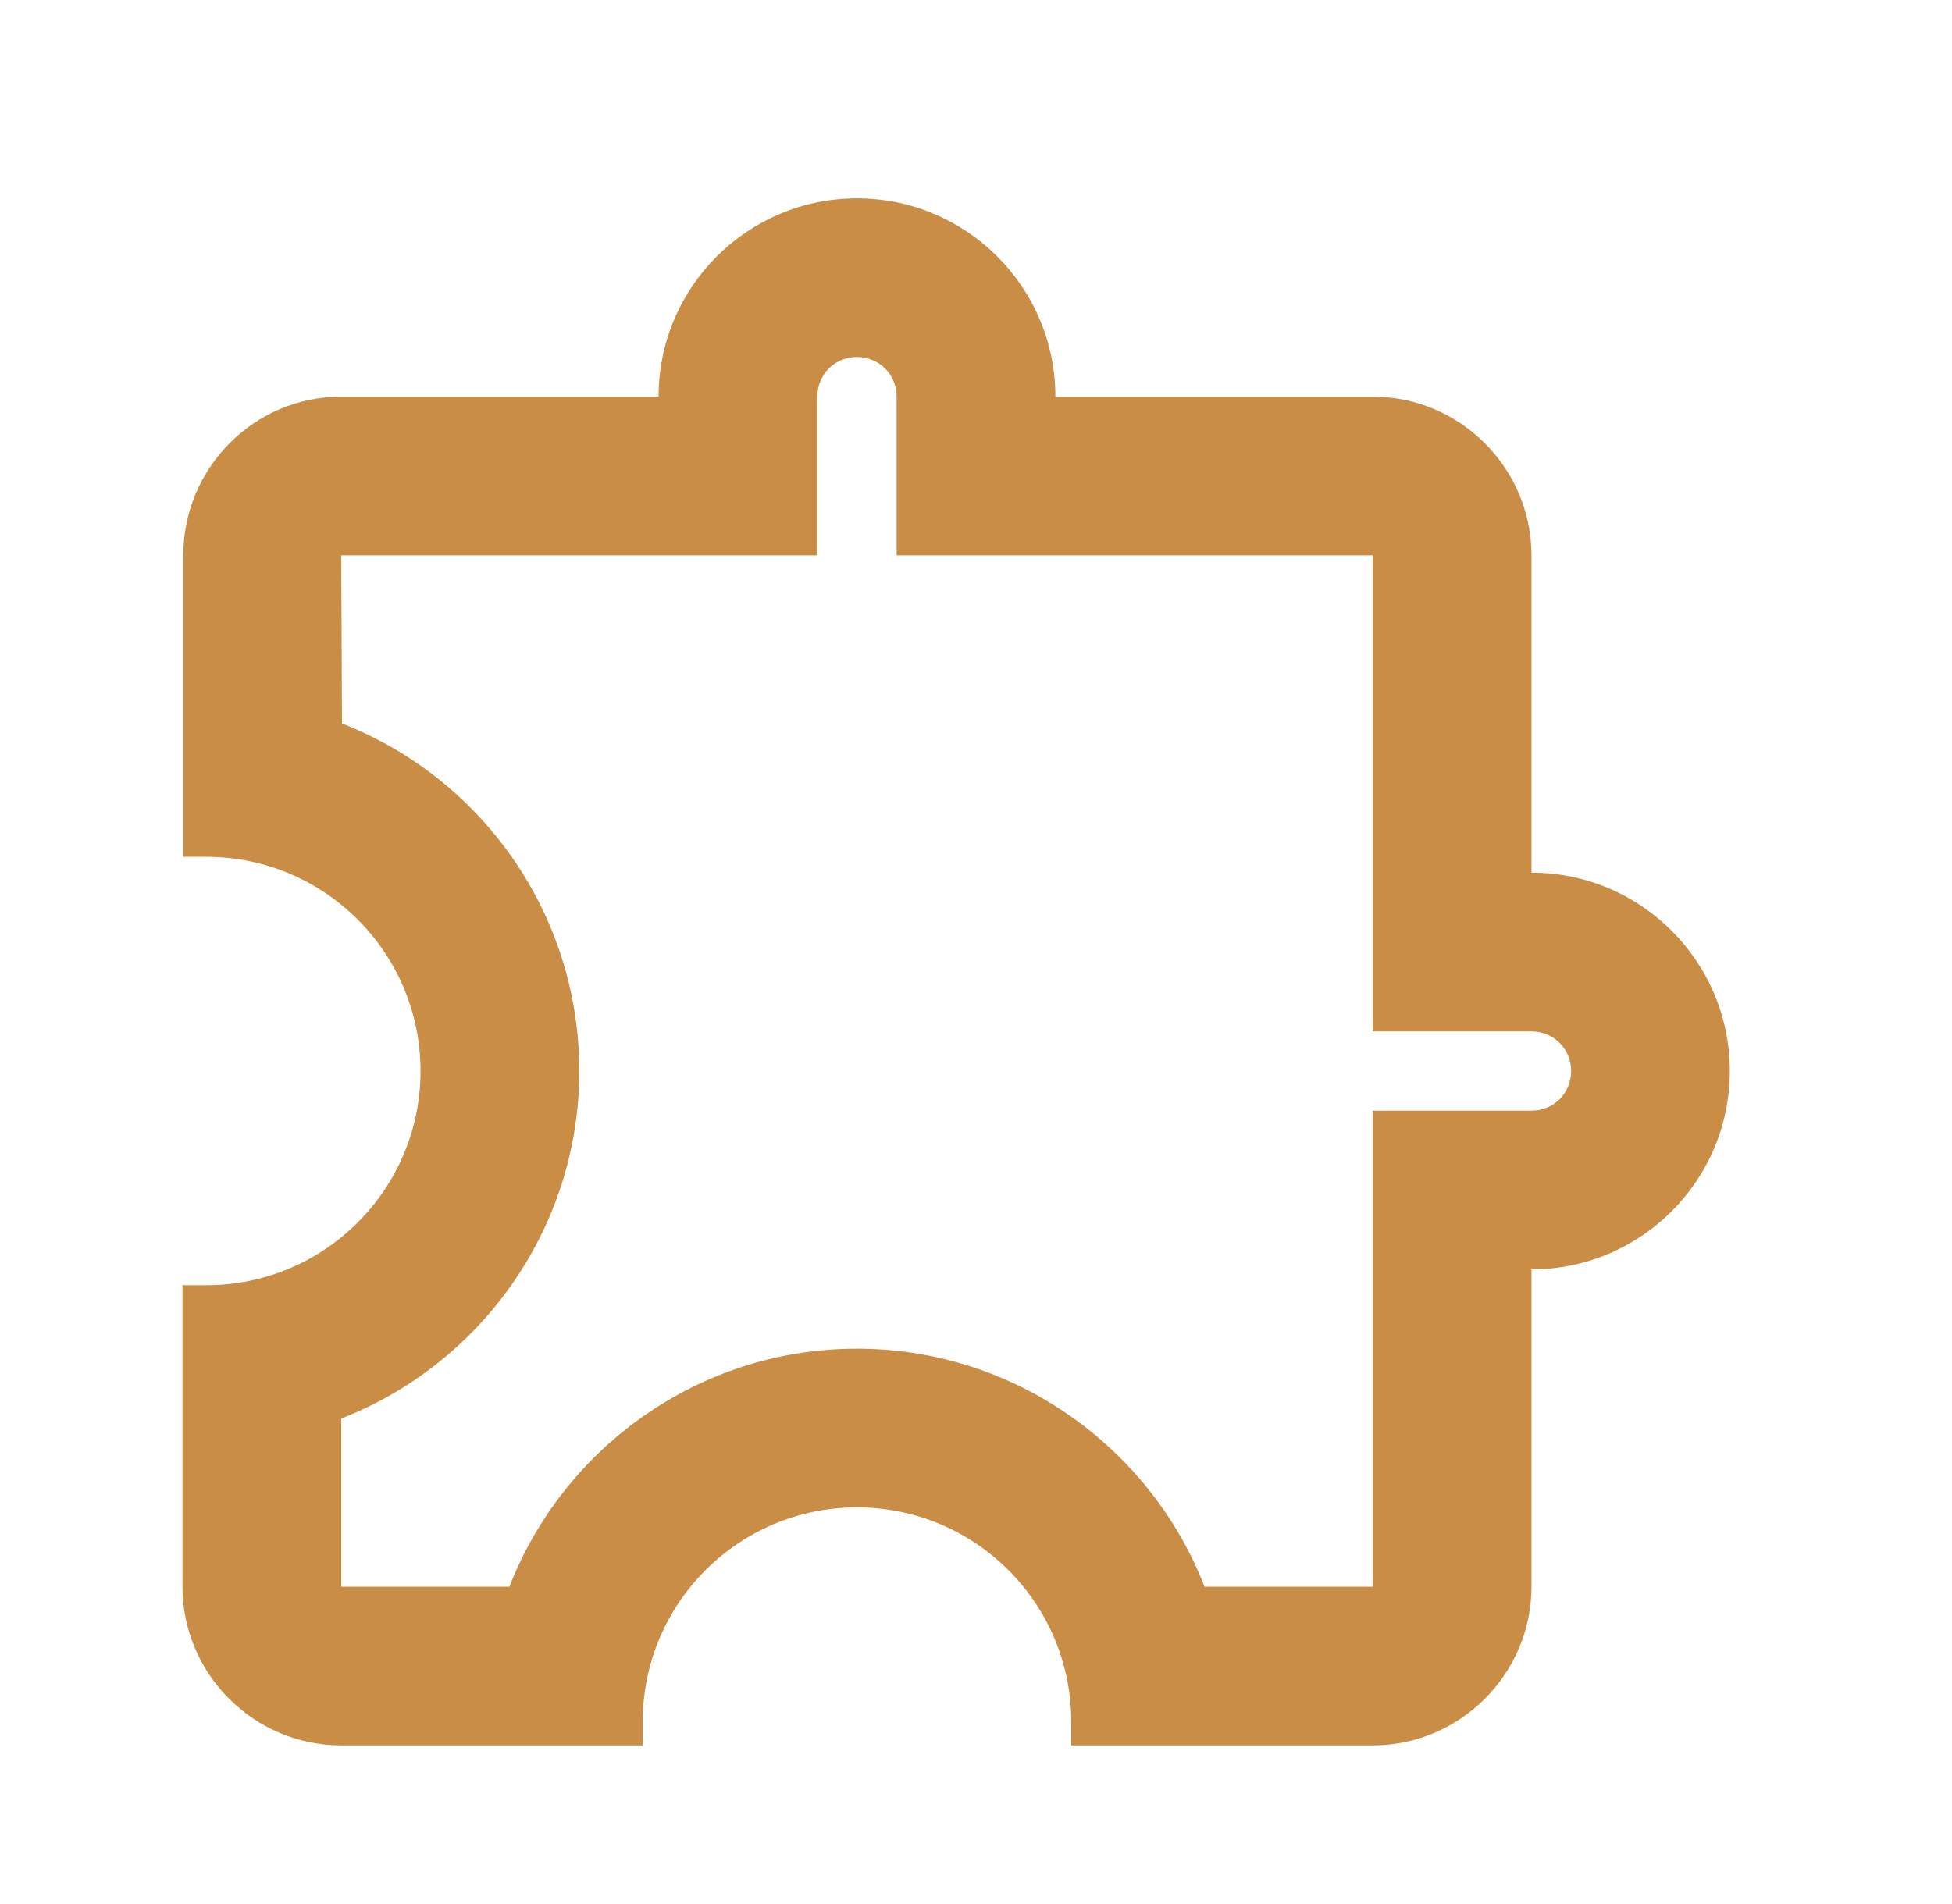 <svg width="41" height="40" viewBox="0 0 41 40" fill="none" xmlns="http://www.w3.org/2000/svg">
<g clip-path="url(#clip0_6003_174)">
<path d="M18 7.5C18.467 7.5 18.833 7.867 18.833 8.333V11.667H28.833V21.667H32.167C32.633 21.667 33 22.033 33 22.5C33 22.967 32.633 23.333 32.167 23.333H28.833V33.333H25.3C24.167 30.417 21.317 28.333 18 28.333C14.683 28.333 11.833 30.417 10.7 33.333H7.167V29.8C10.083 28.667 12.167 25.817 12.167 22.5C12.167 19.183 10.1 16.333 7.183 15.2L7.167 11.667H17.167V8.333C17.167 7.867 17.533 7.5 18 7.5ZM18 4.167C15.7 4.167 13.833 6.033 13.833 8.333H7.167C5.333 8.333 3.85 9.833 3.85 11.667V18H4.333C6.817 18 8.833 20.017 8.833 22.5C8.833 24.983 6.817 27 4.333 27H3.833V33.333C3.833 35.167 5.333 36.667 7.167 36.667H13.5V36.167C13.5 33.683 15.517 31.667 18 31.667C20.483 31.667 22.5 33.683 22.5 36.167V36.667H28.833C30.667 36.667 32.167 35.167 32.167 33.333V26.667C34.467 26.667 36.333 24.8 36.333 22.5C36.333 20.2 34.467 18.333 32.167 18.333V11.667C32.167 9.833 30.667 8.333 28.833 8.333H22.167C22.167 6.033 20.3 4.167 18 4.167Z" fill="#C98D46"/>
</g>
<defs>
<clipPath id="clip0_6003_174">
<rect width="40" height="40" fill="white" transform="translate(0.5)"/>
</clipPath>
</defs>
</svg>
